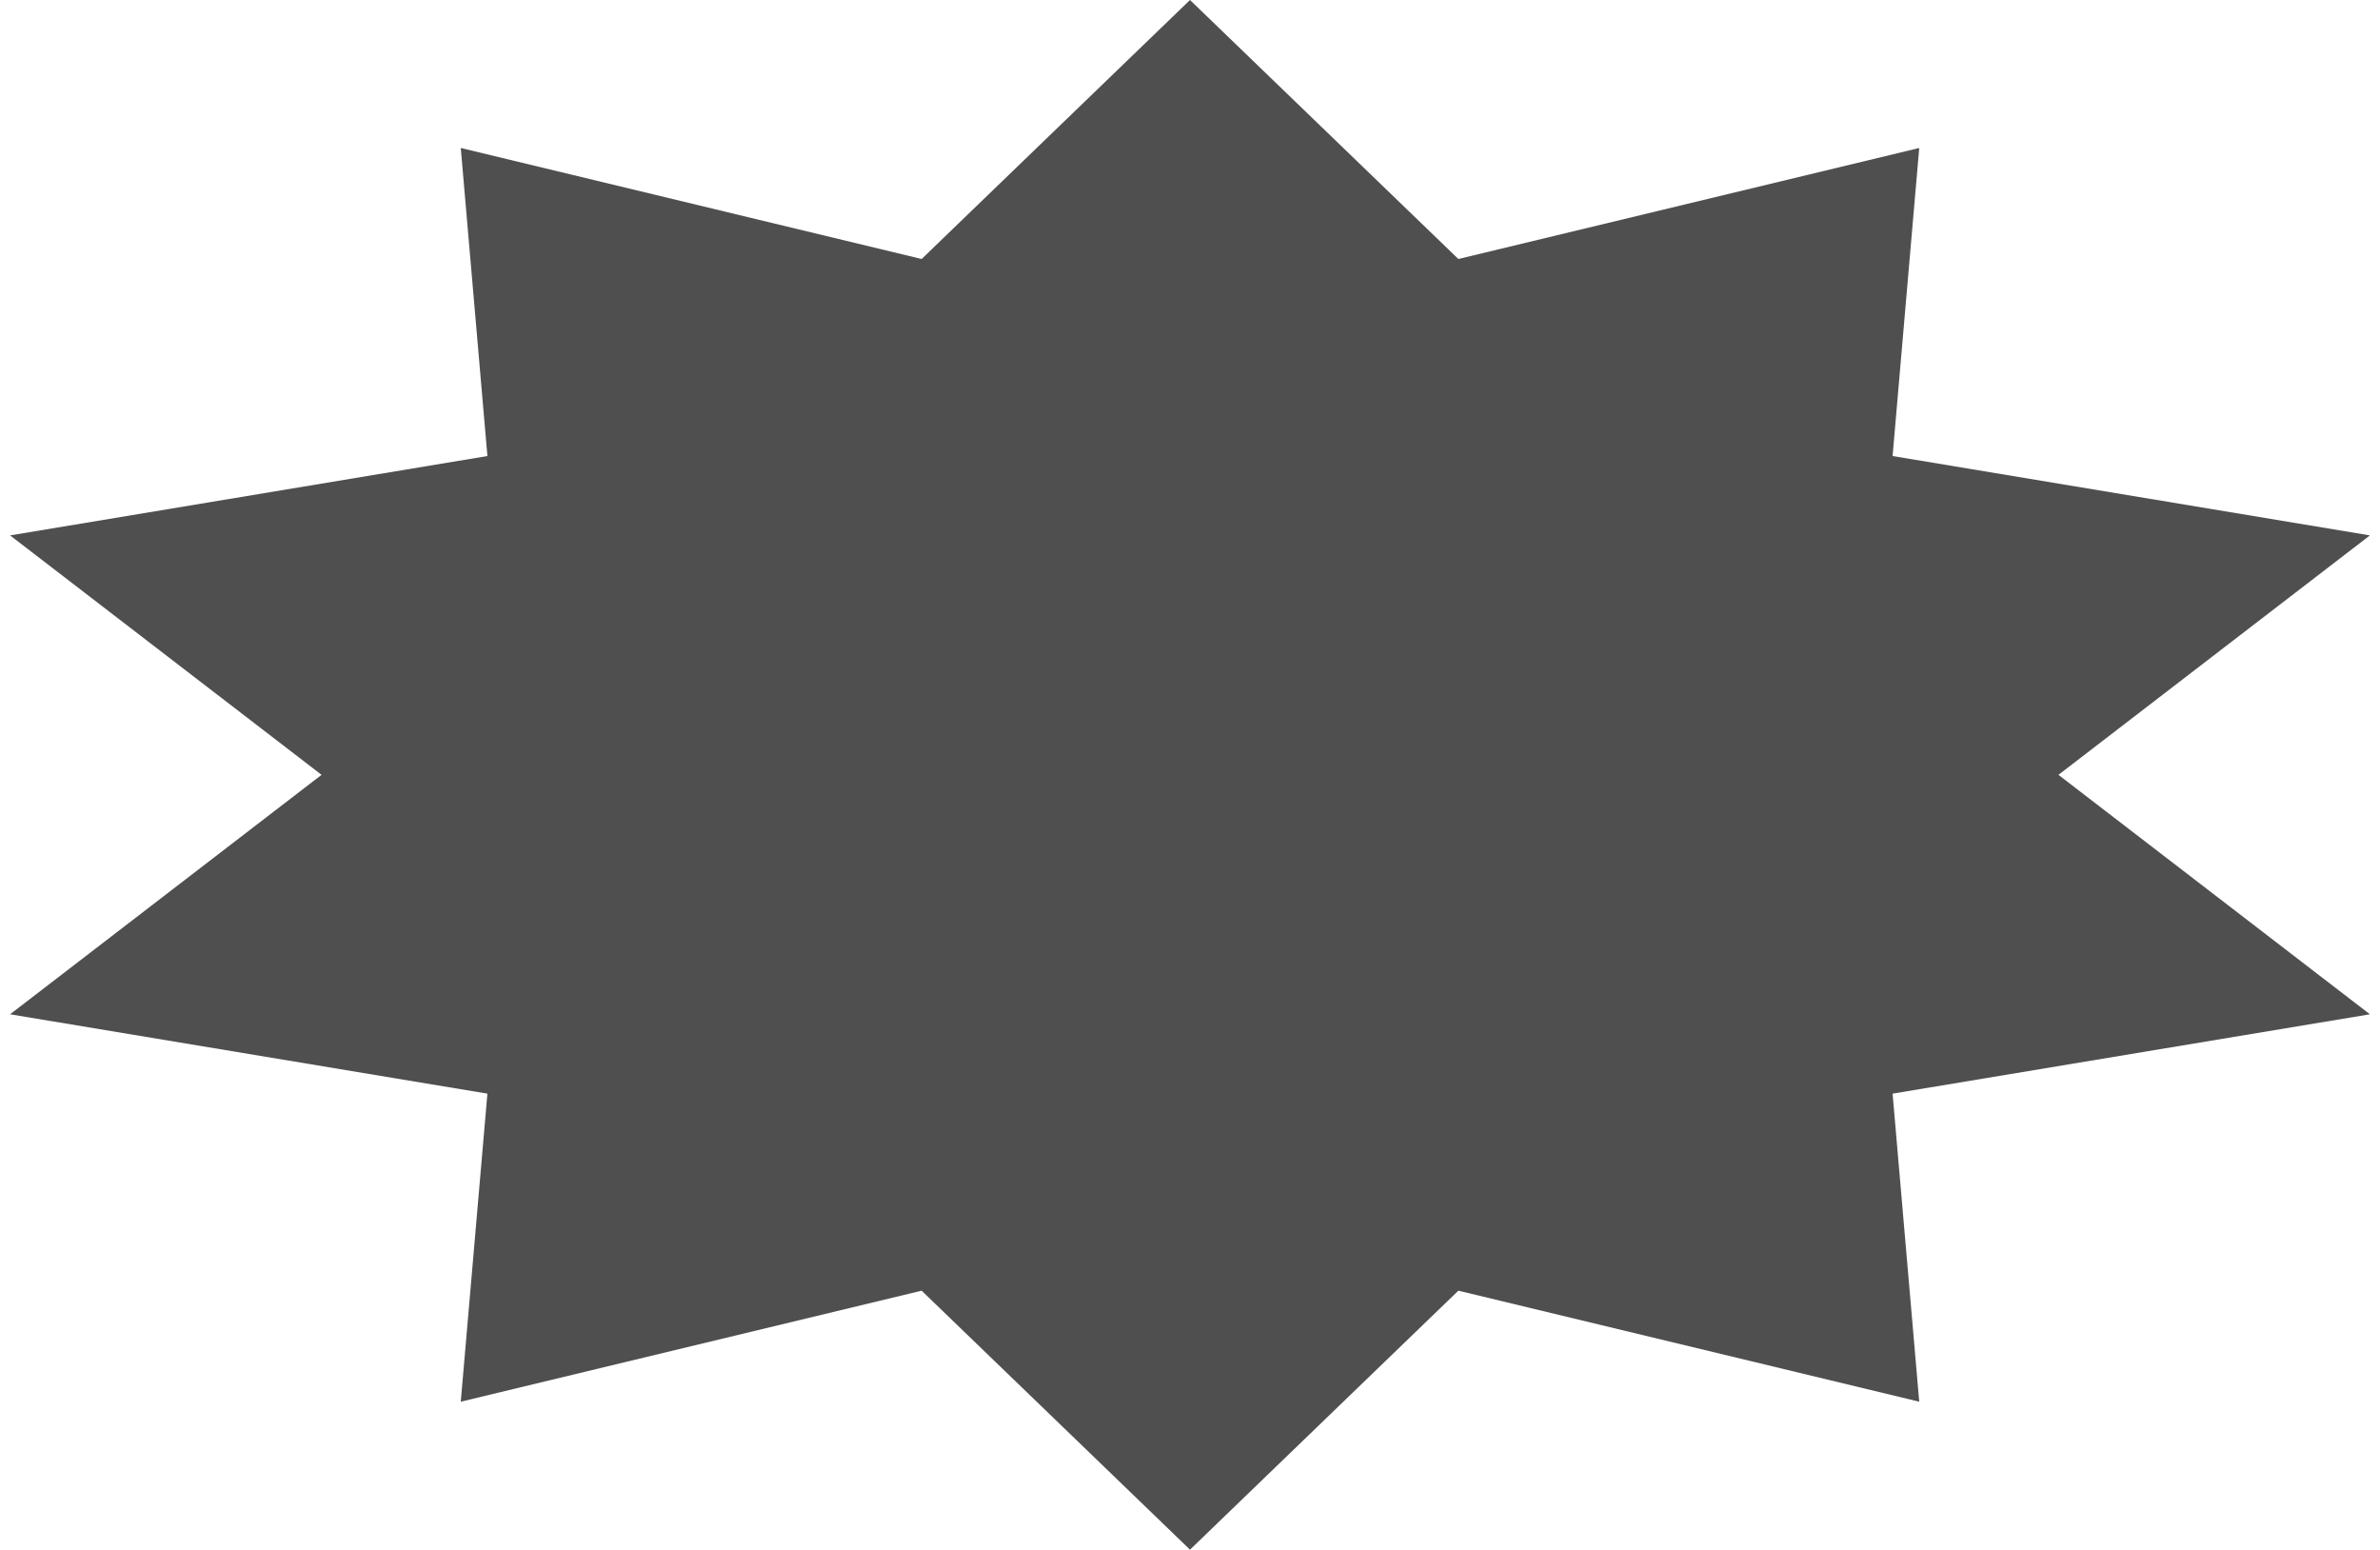 <?xml version="1.0" encoding="UTF-8"?> <svg xmlns="http://www.w3.org/2000/svg" width="235" height="153" viewBox="0 0 235 153" fill="none"> <path d="M117.5 0L143.998 25.571L189.504 14.61L186.873 45.024L234.004 52.86L203.25 76.5L234.004 100.14L186.873 107.976L189.504 138.39L143.998 127.429L117.5 153L91.002 127.429L45.496 138.39L48.127 107.976L0.996 100.14L31.75 76.5L0.996 52.86L48.127 45.024L45.496 14.61L91.002 25.571L117.5 0Z" fill="#4F4F4F"></path> </svg> 